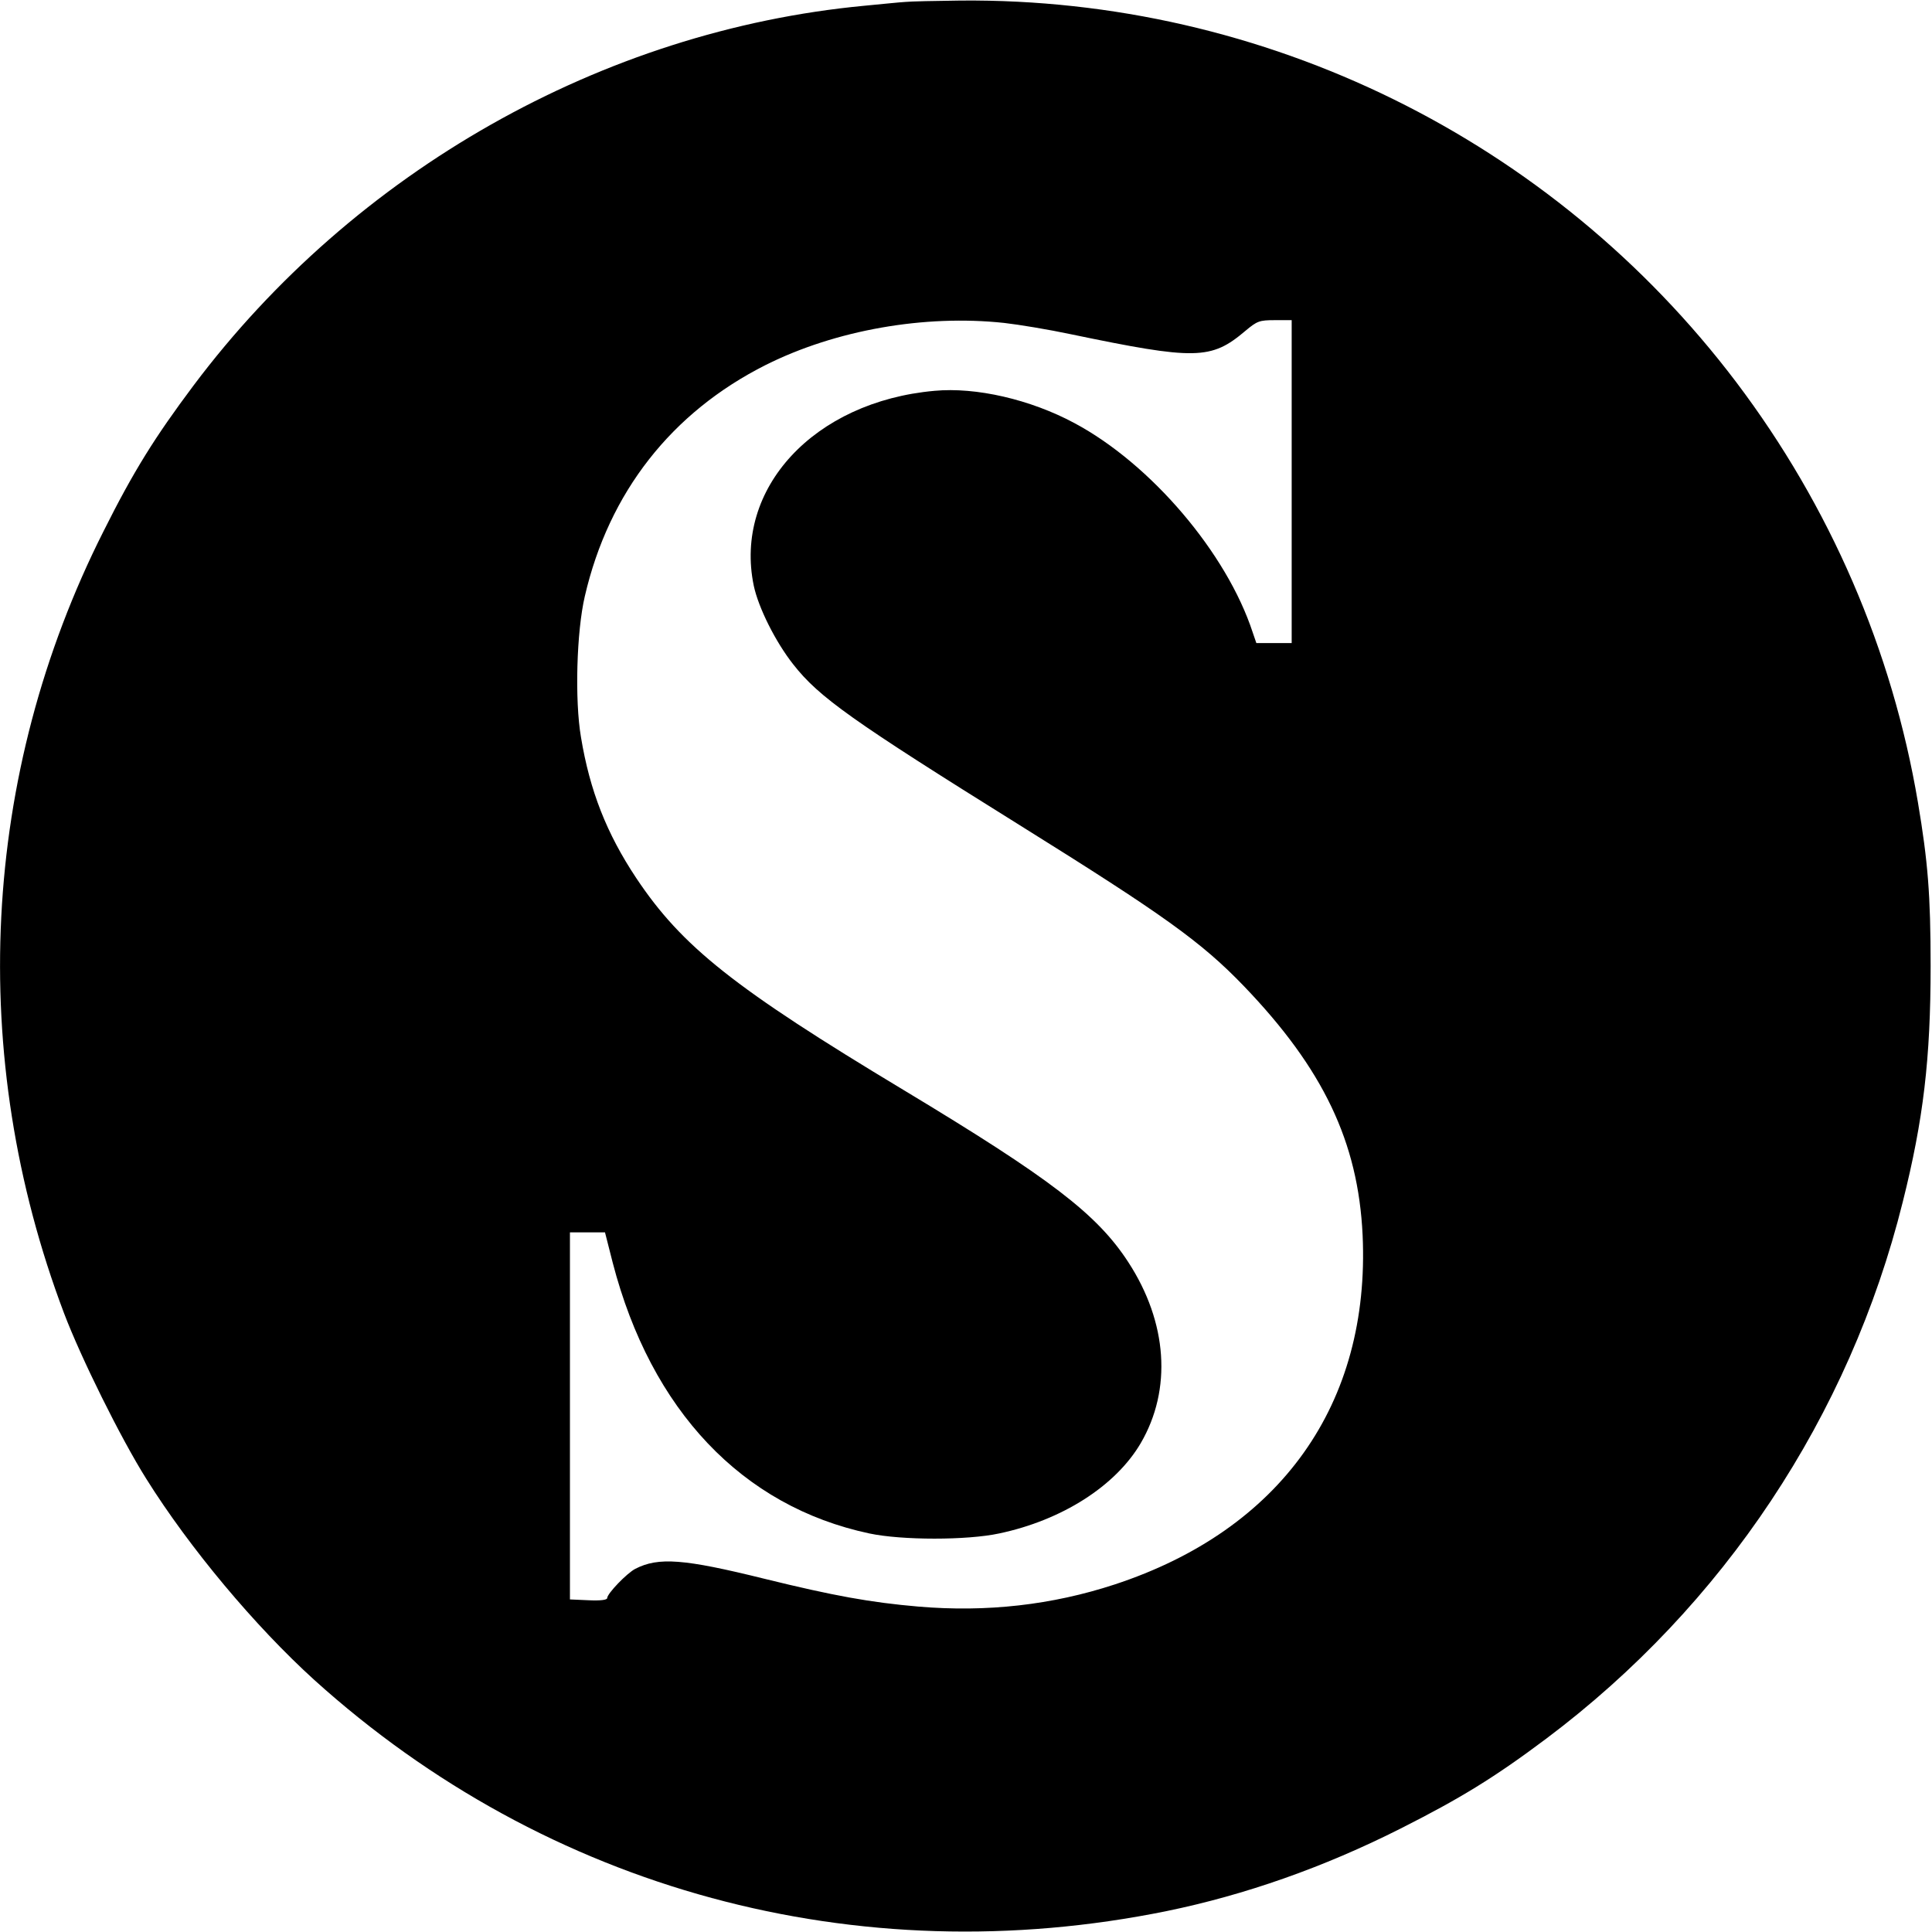 <?xml version="1.0" standalone="no"?>
<!DOCTYPE svg PUBLIC "-//W3C//DTD SVG 20010904//EN"
 "http://www.w3.org/TR/2001/REC-SVG-20010904/DTD/svg10.dtd">
<svg version="1.0" xmlns="http://www.w3.org/2000/svg"
 width="700pt" height="700pt" viewBox="0 0 700 700"
 preserveAspectRatio="xMidYMid meet">
<g transform="translate(0,700) scale(0.1,-0.1)"
fill="#000000" stroke="none">
<path d="M3280 6993 c-19 -1 -87 -8 -150 -14 -947 -90 -1846 -599 -2429 -1376
-140 -187 -217 -310 -326 -528 -444 -880 -496 -1900 -143 -2833 61 -161 206
-454 298 -600 157 -251 395 -535 609 -729 843 -761 1966 -1066 3089 -837 282
58 568 158 847 299 216 109 340 185 528 326 642 482 1098 1168 1291 1944 75
299 101 519 101 855 0 259 -10 379 -46 593 -93 551 -318 1072 -658 1522 -666
880 -1709 1393 -2811 1383 -91 -1 -181 -3 -200 -5z m358 -1163 c53 -6 162 -24
242 -41 452 -94 508 -93 632 12 43 36 51 39 107 39 l61 0 0 -585 0 -585 -64 0
-64 0 -13 38 c-94 288 -369 611 -646 759 -160 86 -357 131 -507 117 -437 -39
-728 -354 -655 -706 17 -80 79 -204 143 -285 93 -119 213 -204 821 -583 521
-325 657 -422 812 -583 287 -299 414 -564 430 -902 28 -611 -296 -1068 -899
-1266 -226 -74 -462 -101 -710 -80 -174 15 -307 39 -559 101 -291 72 -383 79
-467 36 -31 -16 -102 -90 -102 -106 0 -7 -25 -10 -67 -8 l-68 3 0 665 0 665
63 0 64 0 28 -110 c139 -535 469 -883 930 -981 118 -25 354 -25 470 0 228 48
422 172 513 327 114 195 97 438 -45 656 -113 174 -282 303 -813 623 -615 370
-804 520 -970 769 -107 161 -168 316 -200 510 -23 134 -16 383 14 511 87 376
314 666 656 838 252 126 574 183 863 152z"/>
</g>
</svg>
